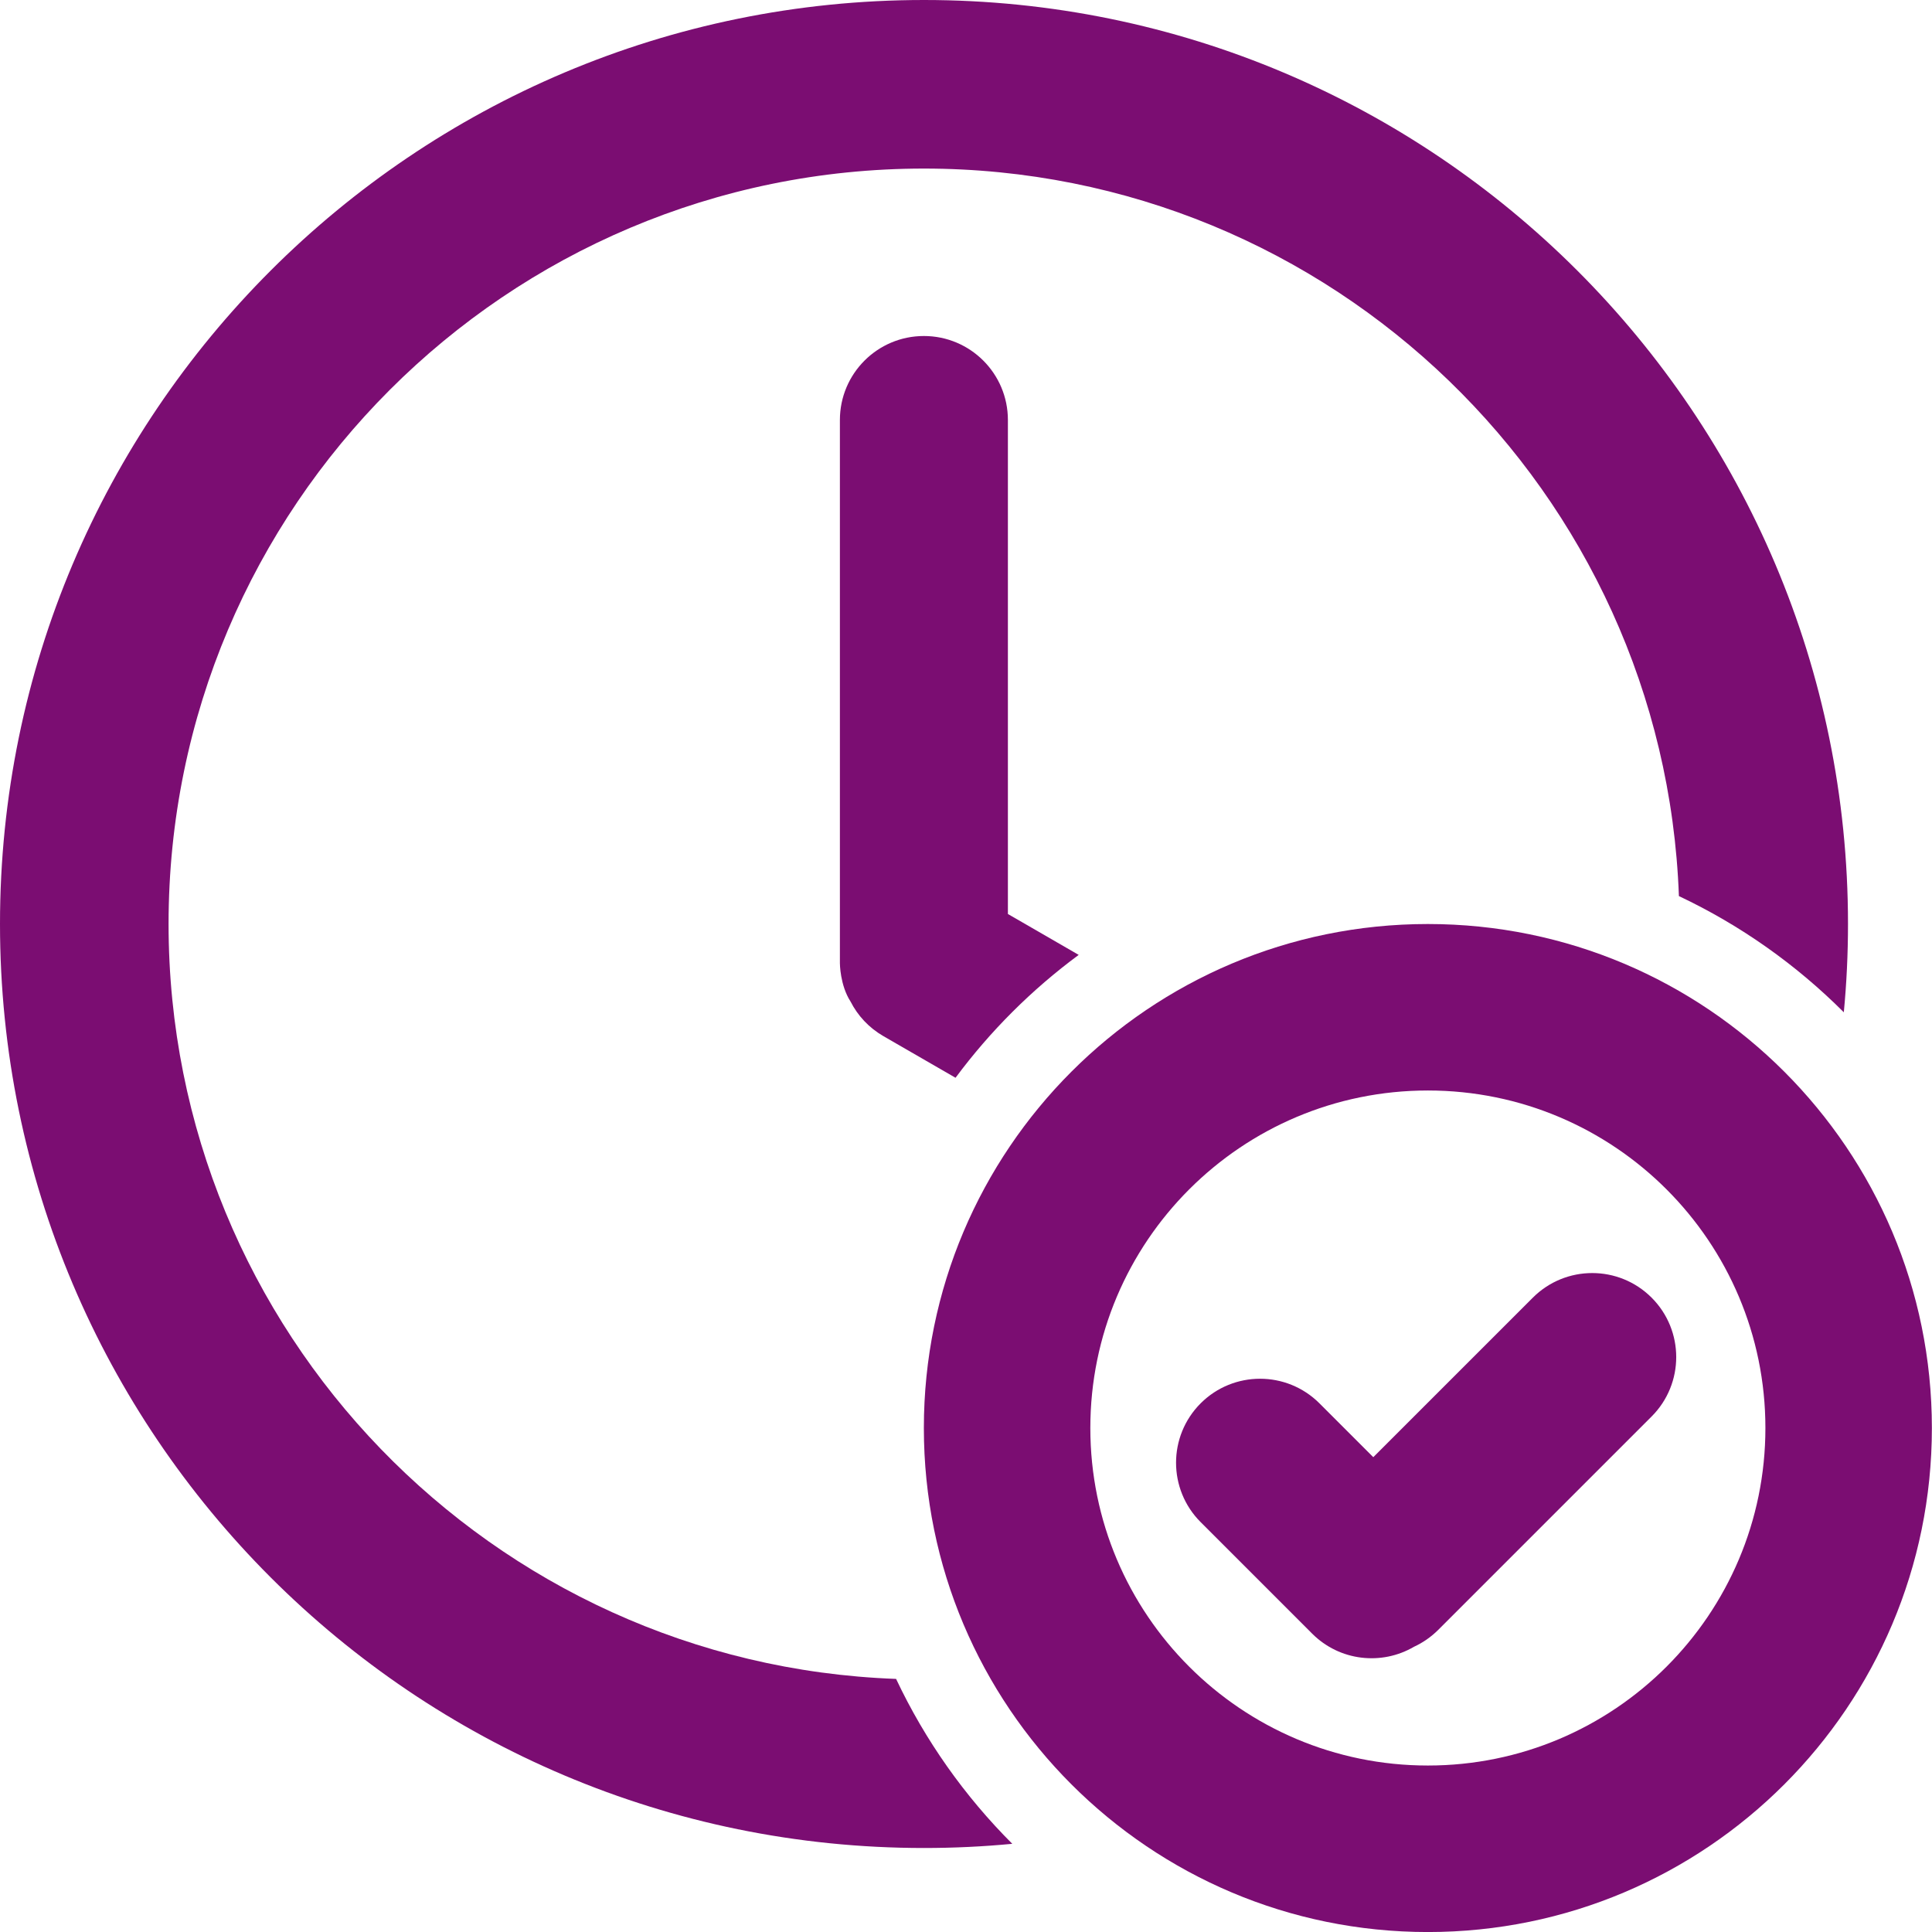 <svg width="48" height="48" viewBox="0 0 48 48" fill="none" xmlns="http://www.w3.org/2000/svg">
<path d="M45.913 22.956C45.913 23.696 45.878 24.428 45.809 25.15C44.627 23.967 43.243 22.986 41.712 22.263C41.347 12.219 33.09 4.188 22.956 4.188C12.591 4.188 4.188 12.591 4.188 22.956C4.188 33.09 12.219 41.347 22.263 41.712C22.986 43.243 23.967 44.627 25.15 45.809C24.428 45.878 23.696 45.913 22.956 45.913C10.278 45.913 0 35.635 0 22.956C0 10.278 10.278 0 22.956 0C35.635 0 45.913 10.278 45.913 22.956Z" fill="#7B0D72"/>
<path d="M25.041 22.708L26.8 23.724C25.635 24.585 24.603 25.614 23.74 26.777L21.947 25.742C21.584 25.532 21.309 25.231 21.132 24.884C20.867 24.474 20.867 23.93 20.867 23.93V10.435C20.867 9.282 21.802 8.348 22.954 8.348C24.107 8.348 25.041 9.282 25.041 10.435V22.708Z" fill="#7B0D72"/>
<path d="M29.83 34.865C30.645 34.051 31.966 34.051 32.781 34.865L34.119 36.203L38.083 32.24C38.898 31.425 40.219 31.425 41.034 32.24C41.849 33.055 41.849 34.377 41.034 35.192L35.733 40.493C35.552 40.673 35.347 40.814 35.129 40.914C34.329 41.382 33.286 41.273 32.6 40.587L29.83 37.817C29.015 37.002 29.015 35.681 29.83 34.865Z" fill="#7B0D72"/>
<path fill-rule="evenodd" clip-rule="evenodd" d="M35.475 48.001C42.39 48.001 47.997 42.394 47.997 35.479C47.997 28.563 42.39 22.957 35.475 22.957C28.559 22.957 22.953 28.563 22.953 35.479C22.953 42.394 28.559 48.001 35.475 48.001ZM35.475 43.864C30.844 43.864 27.089 40.11 27.089 35.479C27.089 30.848 30.844 27.093 35.475 27.093C40.106 27.093 43.861 30.848 43.861 35.479C43.861 40.11 40.106 43.864 35.475 43.864Z" fill="#7B0D72"/>
</svg>
